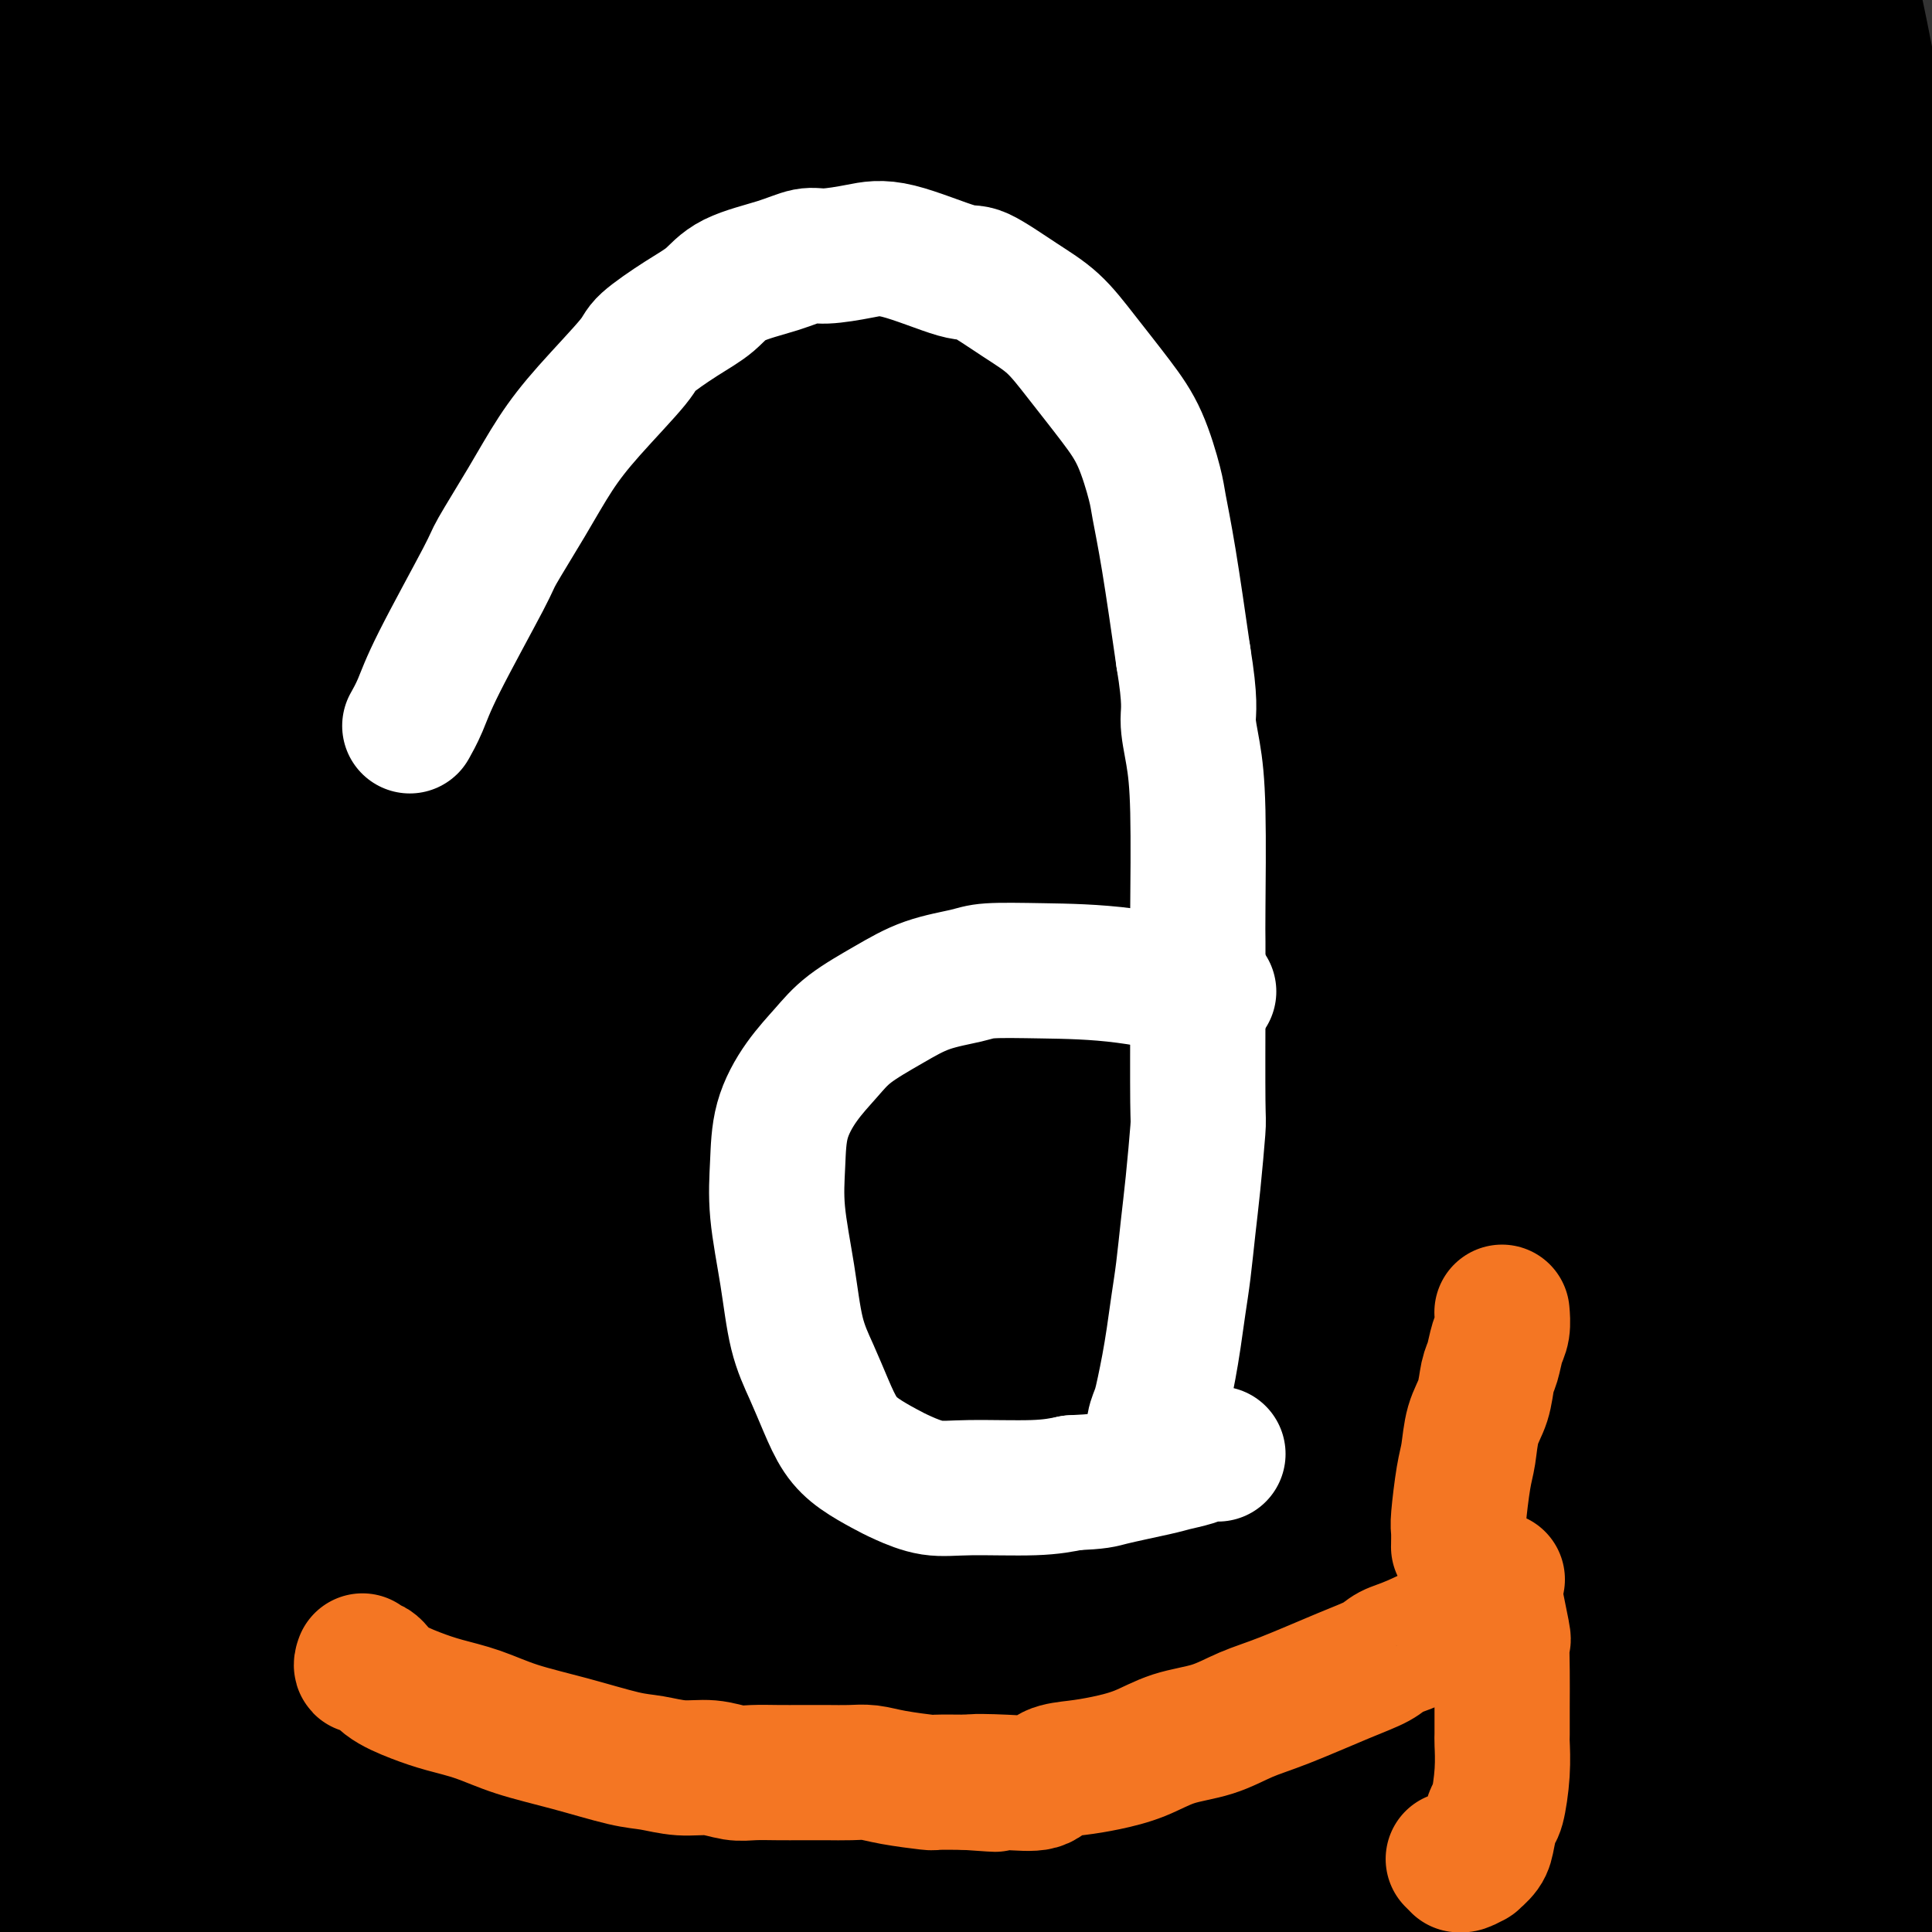 <svg viewBox='0 0 400 400' version='1.1' xmlns='http://www.w3.org/2000/svg' xmlns:xlink='http://www.w3.org/1999/xlink'><rect x="0" y="0" width="400" height="400" fill="#333333" stroke="none"/><g fill='none' stroke='#000000' stroke-width='28' stroke-linecap='round' stroke-linejoin='round'><path d='M223,94c3.377,3.874 6.755,7.749 16,20c9.245,12.251 24.359,32.879 36,50c11.641,17.121 19.809,30.736 30,54c10.191,23.264 22.407,56.177 29,76c6.593,19.823 7.565,26.556 8,32c0.435,5.444 0.335,9.599 0,12c-0.335,2.401 -0.905,3.049 -8,-5c-7.095,-8.049 -20.716,-24.795 -35,-47c-14.284,-22.205 -29.230,-49.870 -44,-76c-14.770,-26.130 -29.363,-50.725 -44,-75c-14.637,-24.275 -29.319,-48.230 -43,-69c-13.681,-20.770 -26.362,-38.355 -38,-54c-11.638,-15.645 -22.235,-29.350 -30,-39c-7.765,-9.650 -12.700,-15.243 -15,-18c-2.300,-2.757 -1.966,-2.677 -2,-3c-0.034,-0.323 -0.435,-1.050 4,3c4.435,4.050 13.708,12.878 29,32c15.292,19.122 36.603,48.537 58,81c21.397,32.463 42.880,67.975 62,102c19.120,34.025 35.878,66.563 51,96c15.122,29.437 28.609,55.774 40,79c11.391,23.226 20.686,43.342 28,57c7.314,13.658 12.647,20.859 16,24c3.353,3.141 4.726,2.222 6,2c1.274,-0.222 2.449,0.253 1,-14c-1.449,-14.253 -5.522,-43.233 -15,-78c-9.478,-34.767 -24.359,-75.322 -40,-115c-15.641,-39.678 -32.040,-78.479 -46,-109c-13.960,-30.521 -25.480,-52.760 -37,-75'/><path d='M240,37c-10.428,-20.731 -17.999,-35.057 -20,-38c-2.001,-2.943 1.566,5.498 4,9c2.434,3.502 3.734,2.066 28,67c24.266,64.934 71.500,196.237 91,252c19.500,55.763 11.268,35.987 12,39c0.732,3.013 10.428,28.816 15,40c4.572,11.184 4.019,7.750 4,2c-0.019,-5.750 0.496,-13.816 -2,-35c-2.496,-21.184 -8.002,-55.488 -20,-98c-11.998,-42.512 -30.487,-93.234 -39,-118c-8.513,-24.766 -7.048,-23.576 -15,-49c-7.952,-25.424 -25.319,-77.463 -32,-99c-6.681,-21.537 -2.675,-12.573 0,-9c2.675,3.573 4.019,1.753 10,13c5.981,11.247 16.601,35.560 29,68c12.399,32.440 26.579,73.008 39,113c12.421,39.992 23.084,79.407 31,114c7.916,34.593 13.086,64.362 16,83c2.914,18.638 3.572,26.143 4,30c0.428,3.857 0.624,4.067 1,-13c0.376,-17.067 0.931,-51.409 -4,-100c-4.931,-48.591 -15.347,-111.429 -29,-168c-13.653,-56.571 -30.543,-106.875 -45,-143c-14.457,-36.125 -26.481,-58.072 -33,-69c-6.519,-10.928 -7.531,-10.839 -8,-9c-0.469,1.839 -0.394,5.426 4,19c4.394,13.574 13.105,37.133 23,68c9.895,30.867 20.972,69.041 31,111c10.028,41.959 19.008,87.703 25,129c5.992,41.297 8.996,78.149 12,115'/><path d='M372,361c3.002,32.540 4.507,56.392 5,68c0.493,11.608 -0.027,10.974 0,17c0.027,6.026 0.600,18.712 -5,-11c-5.600,-29.712 -17.375,-101.823 -23,-140c-5.625,-38.177 -5.102,-42.420 -9,-72c-3.898,-29.580 -12.217,-84.498 -19,-126c-6.783,-41.502 -12.031,-69.589 -16,-89c-3.969,-19.411 -6.661,-30.145 -8,-35c-1.339,-4.855 -1.326,-3.829 1,1c2.326,4.829 6.965,13.461 14,35c7.035,21.539 16.465,55.985 25,92c8.535,36.015 16.176,73.600 22,108c5.824,34.400 9.832,65.616 13,87c3.168,21.384 5.498,32.936 7,39c1.502,6.064 2.178,6.639 2,-2c-0.178,-8.639 -1.208,-26.492 -2,-56c-0.792,-29.508 -1.345,-70.673 -9,-137c-7.655,-66.327 -22.411,-157.818 -30,-202c-7.589,-44.182 -8.012,-41.057 -11,-52c-2.988,-10.943 -8.542,-35.955 -11,-46c-2.458,-10.045 -1.819,-5.123 -1,-1c0.819,4.123 1.820,7.448 5,22c3.180,14.552 8.539,40.331 16,71c7.461,30.669 17.022,66.228 25,102c7.978,35.772 14.371,71.757 19,103c4.629,31.243 7.493,57.744 9,75c1.507,17.256 1.658,25.268 2,32c0.342,6.732 0.875,12.186 0,1c-0.875,-11.186 -3.159,-39.012 -5,-57c-1.841,-17.988 -3.240,-26.140 -8,-48c-4.760,-21.860 -12.880,-57.430 -21,-93'/><path d='M359,47c-7.670,-27.705 -16.346,-50.467 -22,-66c-5.654,-15.533 -8.288,-23.837 -10,-29c-1.712,-5.163 -2.502,-7.186 -1,-2c1.502,5.186 5.296,17.579 8,27c2.704,9.421 4.318,15.870 10,38c5.682,22.130 15.431,59.942 23,93c7.569,33.058 12.957,61.363 18,96c5.043,34.637 9.739,75.605 12,94c2.261,18.395 2.085,14.215 2,14c-0.085,-0.215 -0.080,3.534 1,4c1.080,0.466 3.236,-2.353 5,-21c1.764,-18.647 3.136,-53.123 2,-92c-1.136,-38.877 -4.780,-82.157 -10,-123c-5.220,-40.843 -12.017,-79.250 -21,-112c-8.983,-32.750 -20.153,-59.843 -28,-77c-7.847,-17.157 -12.370,-24.378 -15,-28c-2.630,-3.622 -3.367,-3.645 -4,-1c-0.633,2.645 -1.161,7.957 1,19c2.161,11.043 7.012,27.817 18,67c10.988,39.183 28.114,100.776 36,132c7.886,31.224 6.530,32.080 8,49c1.470,16.920 5.764,49.906 8,72c2.236,22.094 2.415,33.296 3,39c0.585,5.704 1.577,5.908 2,7c0.423,1.092 0.278,3.070 1,-5c0.722,-8.070 2.310,-26.187 1,-51c-1.310,-24.813 -5.517,-56.320 -10,-87c-4.483,-30.680 -9.243,-60.533 -16,-86c-6.757,-25.467 -15.512,-46.549 -22,-62c-6.488,-15.451 -10.711,-25.272 -13,-30c-2.289,-4.728 -2.645,-4.364 -3,-4'/><path d='M343,-78c-6.223,-14.590 -2.782,-3.066 -2,4c0.782,7.066 -1.096,9.676 -1,19c0.096,9.324 2.165,25.364 7,49c4.835,23.636 12.434,54.867 16,70c3.566,15.133 3.099,14.167 4,17c0.901,2.833 3.171,9.464 4,12c0.829,2.536 0.216,0.976 0,1c-0.216,0.024 -0.034,1.632 -3,-6c-2.966,-7.632 -9.078,-24.503 -16,-41c-6.922,-16.497 -14.653,-32.620 -21,-47c-6.347,-14.380 -11.309,-27.017 -14,-34c-2.691,-6.983 -3.112,-8.313 -3,-9c0.112,-0.687 0.755,-0.731 2,0c1.245,0.731 3.091,2.238 6,5c2.909,2.762 6.882,6.781 11,11c4.118,4.219 8.381,8.639 13,15c4.619,6.361 9.595,14.664 13,19c3.405,4.336 5.240,4.704 7,5c1.760,0.296 3.446,0.518 5,0c1.554,-0.518 2.974,-1.777 4,-3c1.026,-1.223 1.656,-2.409 2,-4c0.344,-1.591 0.402,-3.587 0,-5c-0.402,-1.413 -1.264,-2.243 -2,-3c-0.736,-0.757 -1.346,-1.440 -2,-2c-0.654,-0.560 -1.352,-0.997 -2,-1c-0.648,-0.003 -1.245,0.427 -2,1c-0.755,0.573 -1.666,1.288 -4,3c-2.334,1.712 -6.090,4.423 -10,8c-3.910,3.577 -7.974,8.022 -13,12c-5.026,3.978 -11.013,7.489 -17,11'/><path d='M325,29c-10.527,7.154 -14.845,8.038 -22,9c-7.155,0.962 -17.148,2.001 -26,1c-8.852,-1.001 -16.564,-4.041 -23,-7c-6.436,-2.959 -11.597,-5.836 -16,-9c-4.403,-3.164 -8.050,-6.616 -11,-10c-2.950,-3.384 -5.205,-6.702 -7,-10c-1.795,-3.298 -3.130,-6.577 -4,-10c-0.870,-3.423 -1.275,-6.991 -1,-11c0.275,-4.009 1.228,-8.458 3,-12c1.772,-3.542 4.361,-6.178 6,-9c1.639,-2.822 2.328,-5.832 7,-2c4.672,3.832 13.325,14.506 20,29c6.675,14.494 11.370,32.808 17,59c5.630,26.192 12.193,60.263 15,76c2.807,15.737 1.856,13.139 1,19c-0.856,5.861 -1.618,20.181 -2,26c-0.382,5.819 -0.384,3.137 -1,3c-0.616,-0.137 -1.845,2.271 -3,3c-1.155,0.729 -2.235,-0.220 -5,-4c-2.765,-3.780 -7.214,-10.392 -12,-22c-4.786,-11.608 -9.909,-28.212 -13,-45c-3.091,-16.788 -4.151,-33.762 -5,-48c-0.849,-14.238 -1.489,-25.742 -2,-43c-0.511,-17.258 -0.895,-40.272 -1,-51c-0.105,-10.728 0.069,-9.171 1,-12c0.931,-2.829 2.618,-10.045 4,-15c1.382,-4.955 2.459,-7.648 4,-10c1.541,-2.352 3.547,-4.362 6,-5c2.453,-0.638 5.353,0.098 11,9c5.647,8.902 14.042,25.972 19,37c4.958,11.028 6.479,16.014 8,21'/><path d='M293,-14c7.434,21.624 12.519,46.684 15,60c2.481,13.316 2.357,14.890 3,24c0.643,9.110 2.053,25.758 2,42c-0.053,16.242 -1.568,32.080 -2,39c-0.432,6.920 0.217,4.924 0,6c-0.217,1.076 -1.302,5.224 -2,6c-0.698,0.776 -1.008,-1.819 -1,-2c0.008,-0.181 0.335,2.051 -1,-4c-1.335,-6.051 -4.330,-20.385 -7,-36c-2.670,-15.615 -5.014,-32.510 -9,-51c-3.986,-18.490 -9.614,-38.576 -15,-57c-5.386,-18.424 -10.531,-35.188 -14,-48c-3.469,-12.812 -5.263,-21.673 -7,-28c-1.737,-6.327 -3.419,-10.119 -4,-13c-0.581,-2.881 -0.062,-4.851 0,-6c0.062,-1.149 -0.335,-1.475 0,-2c0.335,-0.525 1.400,-1.248 3,0c1.600,1.248 3.734,4.466 8,16c4.266,11.534 10.665,31.385 16,49c5.335,17.615 9.605,32.995 13,50c3.395,17.005 5.914,35.637 8,55c2.086,19.363 3.740,39.458 5,58c1.260,18.542 2.127,35.530 2,51c-0.127,15.470 -1.249,29.422 -2,42c-0.751,12.578 -1.130,23.782 -2,34c-0.870,10.218 -2.231,19.450 -3,26c-0.769,6.550 -0.946,10.418 -1,12c-0.054,1.582 0.017,0.878 0,1c-0.017,0.122 -0.120,1.071 0,-2c0.120,-3.071 0.463,-10.163 1,-17c0.537,-6.837 1.269,-13.418 2,-20'/><path d='M301,271c0.271,-20.689 -0.551,-53.413 -3,-79c-2.449,-25.587 -6.526,-44.039 -10,-61c-3.474,-16.961 -6.346,-32.433 -14,-55c-7.654,-22.567 -20.090,-52.231 -26,-68c-5.910,-15.769 -5.293,-17.645 -5,-19c0.293,-1.355 0.263,-2.190 2,1c1.737,3.190 5.243,10.405 11,24c5.757,13.595 13.766,33.571 20,53c6.234,19.429 10.692,38.310 15,59c4.308,20.690 8.465,43.189 11,64c2.535,20.811 3.448,39.933 4,56c0.552,16.067 0.743,29.078 1,42c0.257,12.922 0.581,25.756 0,34c-0.581,8.244 -2.065,11.898 -3,14c-0.935,2.102 -1.320,2.653 -2,2c-0.680,-0.653 -1.656,-2.508 -3,-4c-1.344,-1.492 -3.058,-2.619 -7,-15c-3.942,-12.381 -10.114,-36.015 -12,-40c-1.886,-3.985 0.515,11.681 -6,-22c-6.515,-33.681 -21.944,-116.707 -32,-165c-10.056,-48.293 -14.739,-61.852 -18,-72c-3.261,-10.148 -5.101,-16.885 -6,-21c-0.899,-4.115 -0.857,-5.608 -1,-7c-0.143,-1.392 -0.469,-2.683 0,-2c0.469,0.683 1.735,3.342 3,6'/><path d='M220,-4c1.173,1.630 2.605,3.704 7,17c4.395,13.296 11.752,37.813 18,62c6.248,24.187 11.386,48.045 16,75c4.614,26.955 8.703,57.009 11,87c2.297,29.991 2.800,59.920 2,82c-0.800,22.080 -2.905,36.312 -3,44c-0.095,7.688 1.818,8.834 3,10c1.182,1.166 1.633,2.354 2,3c0.367,0.646 0.650,0.750 1,-2c0.350,-2.750 0.766,-8.352 2,-20c1.234,-11.648 3.285,-29.340 5,-50c1.715,-20.660 3.094,-44.286 4,-58c0.906,-13.714 1.340,-17.516 1,-29c-0.340,-11.484 -1.454,-30.649 -3,-45c-1.546,-14.351 -3.525,-23.888 -5,-33c-1.475,-9.112 -2.448,-17.801 -3,-26c-0.552,-8.199 -0.684,-15.909 -1,-22c-0.316,-6.091 -0.817,-10.564 -1,-15c-0.183,-4.436 -0.048,-8.835 0,-12c0.048,-3.165 0.008,-5.097 0,-7c-0.008,-1.903 0.015,-3.778 0,-5c-0.015,-1.222 -0.069,-1.792 0,-2c0.069,-0.208 0.261,-0.055 0,1c-0.261,1.055 -0.974,3.013 0,13c0.974,9.987 3.635,28.002 6,46c2.365,17.998 4.433,35.978 6,55c1.567,19.022 2.633,39.086 4,58c1.367,18.914 3.037,36.678 4,53c0.963,16.322 1.221,31.202 2,45c0.779,13.798 2.080,26.514 3,38c0.920,11.486 1.460,21.743 2,32'/><path d='M303,391c2.722,38.725 2.028,22.538 2,19c-0.028,-3.538 0.611,5.572 1,10c0.389,4.428 0.527,4.172 1,3c0.473,-1.172 1.281,-3.260 2,-6c0.719,-2.740 1.349,-6.131 2,-19c0.651,-12.869 1.322,-35.215 0,-56c-1.322,-20.785 -4.639,-40.008 -7,-60c-2.361,-19.992 -3.768,-40.754 -6,-58c-2.232,-17.246 -5.288,-30.976 -8,-40c-2.712,-9.024 -5.079,-13.342 -6,-15c-0.921,-1.658 -0.396,-0.656 -1,-1c-0.604,-0.344 -2.337,-2.034 -3,4c-0.663,6.034 -0.258,19.793 2,37c2.258,17.207 6.367,37.863 11,58c4.633,20.137 9.788,39.756 14,61c4.212,21.244 7.481,44.112 11,64c3.519,19.888 7.289,36.796 10,52c2.711,15.204 4.362,28.705 6,37c1.638,8.295 3.261,11.383 4,13c0.739,1.617 0.593,1.762 1,2c0.407,0.238 1.367,0.569 3,-6c1.633,-6.569 3.940,-20.039 4,-38c0.060,-17.961 -2.128,-40.415 -5,-63c-2.872,-22.585 -6.427,-45.301 -11,-68c-4.573,-22.699 -10.163,-45.380 -16,-67c-5.837,-21.620 -11.921,-42.180 -18,-59c-6.079,-16.820 -12.154,-29.899 -17,-40c-4.846,-10.101 -8.464,-17.223 -11,-22c-2.536,-4.777 -3.990,-7.209 -5,-9c-1.010,-1.791 -1.574,-2.940 -2,-3c-0.426,-0.060 -0.713,0.970 -1,2'/><path d='M260,123c-2.756,-3.257 -0.146,4.601 1,14c1.146,9.399 0.829,20.339 6,45c5.171,24.661 15.831,63.044 21,82c5.169,18.956 4.847,18.486 7,30c2.153,11.514 6.781,35.010 10,54c3.219,18.990 5.030,33.472 7,47c1.970,13.528 4.100,26.102 5,35c0.900,8.898 0.571,14.119 1,17c0.429,2.881 1.615,3.422 2,4c0.385,0.578 -0.032,1.195 0,-2c0.032,-3.195 0.514,-10.200 0,-27c-0.514,-16.800 -2.022,-43.396 -5,-70c-2.978,-26.604 -7.425,-53.217 -12,-80c-4.575,-26.783 -9.279,-53.735 -14,-77c-4.721,-23.265 -9.458,-42.842 -16,-66c-6.542,-23.158 -14.889,-49.896 -20,-65c-5.111,-15.104 -6.984,-18.575 -8,-21c-1.016,-2.425 -1.173,-3.805 -2,-6c-0.827,-2.195 -2.325,-5.204 -3,-7c-0.675,-1.796 -0.527,-2.380 -1,-3c-0.473,-0.620 -1.566,-1.275 -2,-2c-0.434,-0.725 -0.209,-1.520 0,-2c0.209,-0.480 0.402,-0.644 1,0c0.598,0.644 1.600,2.097 2,3c0.400,0.903 0.196,1.257 1,2c0.804,0.743 2.614,1.876 5,10c2.386,8.124 5.346,23.241 8,38c2.654,14.759 5.000,29.162 7,43c2.000,13.838 3.654,27.110 5,39c1.346,11.890 2.385,22.397 3,32c0.615,9.603 0.808,18.301 1,27'/><path d='M270,217c0.269,13.726 -1.059,18.540 -2,22c-0.941,3.460 -1.497,5.564 -2,7c-0.503,1.436 -0.954,2.202 -5,-4c-4.046,-6.202 -11.687,-19.374 -17,-35c-5.313,-15.626 -8.296,-33.708 -13,-52c-4.704,-18.292 -11.127,-36.795 -17,-54c-5.873,-17.205 -11.194,-33.112 -15,-45c-3.806,-11.888 -6.095,-19.756 -8,-25c-1.905,-5.244 -3.426,-7.865 -4,-9c-0.574,-1.135 -0.202,-0.784 0,-1c0.202,-0.216 0.235,-1.000 2,4c1.765,5.000 5.263,15.783 11,33c5.737,17.217 13.713,40.869 20,62c6.287,21.131 10.883,39.741 15,55c4.117,15.259 7.753,27.167 10,34c2.247,6.833 3.105,8.592 4,10c0.895,1.408 1.828,2.467 2,-1c0.172,-3.467 -0.417,-11.458 -4,-31c-3.583,-19.542 -10.160,-50.636 -17,-77c-6.840,-26.364 -13.944,-48.000 -25,-74c-11.056,-26.000 -26.063,-56.366 -33,-70c-6.937,-13.634 -5.803,-10.537 -6,-10c-0.197,0.537 -1.726,-1.487 -3,-2c-1.274,-0.513 -2.295,0.486 -3,9c-0.705,8.514 -1.096,24.544 3,46c4.096,21.456 12.679,48.339 21,76c8.321,27.661 16.382,56.100 22,81c5.618,24.900 8.795,46.262 11,60c2.205,13.738 3.440,19.853 4,24c0.560,4.147 0.446,6.328 -2,1c-2.446,-5.328 -7.223,-18.164 -12,-31'/><path d='M207,220c-6.425,-18.676 -15.488,-50.366 -25,-81c-9.512,-30.634 -19.474,-60.210 -29,-86c-9.526,-25.790 -18.616,-47.793 -26,-67c-7.384,-19.207 -13.062,-35.620 -15,-42c-1.938,-6.380 -0.136,-2.729 1,-1c1.136,1.729 1.607,1.535 4,3c2.393,1.465 6.710,4.589 14,16c7.290,11.411 17.555,31.111 29,55c11.445,23.889 24.072,51.969 34,76c9.928,24.031 17.158,44.012 23,59c5.842,14.988 10.295,24.981 13,30c2.705,5.019 3.663,5.063 4,5c0.337,-0.063 0.052,-0.233 -1,-2c-1.052,-1.767 -2.872,-5.131 -6,-16c-3.128,-10.869 -7.563,-29.245 -11,-42c-3.437,-12.755 -5.875,-19.891 -7,-23c-1.125,-3.109 -0.937,-2.192 -1,-2c-0.063,0.192 -0.376,-0.342 1,10c1.376,10.342 4.442,31.560 10,62c5.558,30.440 13.610,70.100 21,107c7.390,36.900 14.120,71.038 19,101c4.880,29.962 7.910,55.748 10,73c2.090,17.252 3.240,25.970 4,30c0.760,4.030 1.131,3.372 0,-1c-1.131,-4.372 -3.763,-12.458 -8,-36c-4.237,-23.542 -10.079,-62.538 -17,-99c-6.921,-36.462 -14.921,-70.389 -23,-101c-8.079,-30.611 -16.238,-57.906 -23,-79c-6.762,-21.094 -12.128,-35.987 -15,-45c-2.872,-9.013 -3.249,-12.147 -3,-13c0.249,-0.853 1.125,0.573 2,2'/><path d='M186,113c7.392,22.130 24.873,76.454 37,117c12.127,40.546 18.899,67.314 28,107c9.101,39.686 20.531,92.290 26,116c5.469,23.710 4.976,18.526 6,19c1.024,0.474 3.565,6.607 5,8c1.435,1.393 1.765,-1.955 0,-22c-1.765,-20.045 -5.625,-56.788 -12,-99c-6.375,-42.212 -15.267,-89.895 -25,-132c-9.733,-42.105 -20.309,-78.634 -30,-106c-9.691,-27.366 -18.496,-45.571 -23,-56c-4.504,-10.429 -4.705,-13.082 -5,-11c-0.295,2.082 -0.684,8.898 4,27c4.684,18.102 14.441,47.491 26,85c11.559,37.509 24.919,83.138 36,126c11.081,42.862 19.882,82.957 26,117c6.118,34.043 9.552,62.035 11,79c1.448,16.965 0.908,22.904 1,26c0.092,3.096 0.815,3.351 -2,-13c-2.815,-16.351 -9.167,-49.306 -17,-92c-7.833,-42.694 -17.147,-95.128 -27,-138c-9.853,-42.872 -20.245,-76.183 -29,-101c-8.755,-24.817 -15.872,-41.141 -20,-49c-4.128,-7.859 -5.267,-7.255 -6,-8c-0.733,-0.745 -1.058,-2.840 2,8c3.058,10.840 9.501,34.614 20,71c10.499,36.386 25.054,85.382 37,129c11.946,43.618 21.285,81.856 28,114c6.715,32.144 10.808,58.193 13,72c2.192,13.807 2.483,15.374 3,15c0.517,-0.374 1.258,-2.687 2,-5'/><path d='M301,517c-10.329,-49.440 -37.152,-170.541 -51,-228c-13.848,-57.459 -14.723,-51.276 -26,-75c-11.277,-23.724 -32.958,-77.354 -50,-114c-17.042,-36.646 -29.446,-56.310 -38,-67c-8.554,-10.690 -13.260,-12.408 -15,-12c-1.740,0.408 -0.515,2.943 0,7c0.515,4.057 0.319,9.637 6,31c5.681,21.363 17.238,58.508 29,88c11.762,29.492 23.729,51.329 31,63c7.271,11.671 9.845,13.175 12,13c2.155,-0.175 3.891,-2.028 3,-15c-0.891,-12.972 -4.411,-37.061 -13,-65c-8.589,-27.939 -22.249,-59.726 -34,-84c-11.751,-24.274 -21.594,-41.033 -28,-50c-6.406,-8.967 -9.375,-10.141 -11,-9c-1.625,1.141 -1.906,4.599 -2,18c-0.094,13.401 -0.000,36.747 7,72c7.000,35.253 20.908,82.414 34,127c13.092,44.586 25.369,86.598 33,118c7.631,31.402 10.615,52.196 12,63c1.385,10.804 1.172,11.619 0,11c-1.172,-0.619 -3.304,-2.672 -10,-20c-6.696,-17.328 -17.956,-49.931 -32,-87c-14.044,-37.069 -30.873,-78.605 -50,-121c-19.127,-42.395 -40.553,-85.651 -59,-119c-18.447,-33.349 -33.916,-56.793 -42,-69c-8.084,-12.207 -8.785,-13.177 -9,-13c-0.215,0.177 0.056,1.501 5,14c4.944,12.499 14.562,36.173 33,70c18.438,33.827 45.697,77.808 69,122c23.303,44.192 42.652,88.596 62,133'/><path d='M167,319c12.592,28.573 13.072,33.505 21,45c7.928,11.495 23.303,29.551 27,22c3.697,-7.551 -4.283,-40.710 -28,-103c-23.717,-62.290 -63.169,-153.713 -84,-200c-20.831,-46.287 -23.041,-47.439 -37,-69c-13.959,-21.561 -39.667,-63.530 -54,-84c-14.333,-20.470 -17.289,-19.441 -19,-19c-1.711,0.441 -2.175,0.294 -1,9c1.175,8.706 3.990,26.265 14,51c10.010,24.735 27.216,56.646 46,91c18.784,34.354 39.146,71.152 57,106c17.854,34.848 33.201,67.746 45,90c11.799,22.254 20.049,33.862 25,39c4.951,5.138 6.603,3.804 7,-1c0.397,-4.804 -0.463,-13.080 -8,-37c-7.537,-23.920 -21.753,-63.485 -37,-101c-15.247,-37.515 -31.526,-72.979 -48,-105c-16.474,-32.021 -33.143,-60.600 -44,-78c-10.857,-17.400 -15.903,-23.620 -18,-26c-2.097,-2.380 -1.246,-0.921 1,6c2.246,6.921 5.886,19.304 18,44c12.114,24.696 32.703,61.705 54,106c21.297,44.295 43.301,95.878 62,141c18.699,45.122 34.093,83.785 43,107c8.907,23.215 11.327,30.981 13,36c1.673,5.019 2.600,7.290 0,-4c-2.600,-11.290 -8.728,-36.139 -21,-72c-12.272,-35.861 -30.689,-82.732 -51,-131c-20.311,-48.268 -42.518,-97.934 -65,-143c-22.482,-45.066 -45.241,-85.533 -68,-126'/><path d='M17,-87c-18.343,-30.286 -30.201,-43.002 -33,-45c-2.799,-1.998 3.462,6.723 1,4c-2.462,-2.723 -13.647,-16.889 17,40c30.647,56.889 103.126,184.832 135,242c31.874,57.168 23.143,43.560 27,53c3.857,9.440 20.301,41.929 28,56c7.699,14.071 6.654,9.724 7,8c0.346,-1.724 2.084,-0.823 -3,-14c-5.084,-13.177 -16.990,-40.430 -30,-72c-13.010,-31.570 -27.125,-67.457 -41,-101c-13.875,-33.543 -27.511,-64.744 -38,-90c-10.489,-25.256 -17.829,-44.569 -22,-55c-4.171,-10.431 -5.171,-11.980 -5,-13c0.171,-1.020 1.512,-1.510 3,3c1.488,4.510 3.121,14.022 10,32c6.879,17.978 19.004,44.422 33,72c13.996,27.578 29.862,56.289 41,77c11.138,20.711 17.546,33.422 21,39c3.454,5.578 3.953,4.022 5,5c1.047,0.978 2.643,4.488 0,-5c-2.643,-9.488 -9.524,-31.975 -21,-59c-11.476,-27.025 -27.548,-58.587 -43,-88c-15.452,-29.413 -30.283,-56.677 -42,-77c-11.717,-20.323 -20.318,-33.703 -25,-40c-4.682,-6.297 -5.445,-5.509 -6,-5c-0.555,0.509 -0.903,0.739 0,10c0.903,9.261 3.056,27.555 11,51c7.944,23.445 21.677,52.043 36,84c14.323,31.957 29.235,67.273 42,99c12.765,31.727 23.382,59.863 34,88'/><path d='M159,212c22.165,54.071 21.577,53.747 22,55c0.423,1.253 1.855,4.083 -1,-7c-2.855,-11.083 -9.999,-36.078 -20,-65c-10.001,-28.922 -22.859,-61.771 -35,-92c-12.141,-30.229 -23.566,-57.837 -34,-82c-10.434,-24.163 -19.877,-44.880 -27,-60c-7.123,-15.120 -11.926,-24.643 -14,-30c-2.074,-5.357 -1.420,-6.550 0,-7c1.420,-0.450 3.607,-0.159 6,0c2.393,0.159 4.991,0.185 11,8c6.009,7.815 15.428,23.420 27,41c11.572,17.580 25.295,37.134 37,53c11.705,15.866 21.390,28.044 30,37c8.610,8.956 16.145,14.692 21,17c4.855,2.308 7.031,1.189 9,0c1.969,-1.189 3.733,-2.447 5,-6c1.267,-3.553 2.037,-9.400 2,-18c-0.037,-8.600 -0.883,-19.953 -3,-30c-2.117,-10.047 -5.506,-18.786 -8,-27c-2.494,-8.214 -4.092,-15.901 -6,-22c-1.908,-6.099 -4.126,-10.609 -6,-14c-1.874,-3.391 -3.404,-5.663 -5,-8c-1.596,-2.337 -3.257,-4.741 -4,-6c-0.743,-1.259 -0.566,-1.374 -1,-2c-0.434,-0.626 -1.477,-1.763 -2,-2c-0.523,-0.237 -0.524,0.427 -1,1c-0.476,0.573 -1.426,1.054 -3,5c-1.574,3.946 -3.772,11.357 -3,23c0.772,11.643 4.516,27.519 9,43c4.484,15.481 9.710,30.566 15,46c5.290,15.434 10.645,31.217 16,47'/><path d='M196,110c6.823,21.416 8.380,28.456 10,37c1.620,8.544 3.303,18.591 5,26c1.697,7.409 3.409,12.179 4,18c0.591,5.821 0.063,12.692 0,16c-0.063,3.308 0.341,3.053 0,4c-0.341,0.947 -1.427,3.096 -2,5c-0.573,1.904 -0.632,3.563 -1,5c-0.368,1.437 -1.044,2.651 -2,4c-0.956,1.349 -2.191,2.833 -3,10c-0.809,7.167 -1.191,20.015 0,34c1.191,13.985 3.955,29.105 7,45c3.045,15.895 6.371,32.565 9,49c2.629,16.435 4.562,32.635 6,47c1.438,14.365 2.383,26.894 3,35c0.617,8.106 0.907,11.787 1,14c0.093,2.213 -0.010,2.956 0,3c0.010,0.044 0.132,-0.613 0,-1c-0.132,-0.387 -0.517,-0.504 -2,-11c-1.483,-10.496 -4.062,-31.372 -7,-51c-2.938,-19.628 -6.235,-38.008 -11,-57c-4.765,-18.992 -10.999,-38.594 -18,-57c-7.001,-18.406 -14.768,-35.615 -22,-52c-7.232,-16.385 -13.929,-31.947 -20,-46c-6.071,-14.053 -11.517,-26.599 -17,-38c-5.483,-11.401 -11.002,-21.658 -15,-30c-3.998,-8.342 -6.474,-14.770 -8,-19c-1.526,-4.230 -2.102,-6.260 -3,-8c-0.898,-1.740 -2.117,-3.188 -3,-3c-0.883,0.188 -1.430,2.012 -2,2c-0.570,-0.012 -1.163,-1.861 0,5c1.163,6.861 4.081,22.430 7,38'/><path d='M112,134c5.773,20.231 16.707,51.808 25,75c8.293,23.192 13.946,37.998 21,58c7.054,20.002 15.510,45.200 20,59c4.490,13.800 5.015,16.204 9,29c3.985,12.796 11.430,35.986 17,55c5.570,19.014 9.265,33.853 13,48c3.735,14.147 7.511,27.603 11,38c3.489,10.397 6.693,17.737 8,21c1.307,3.263 0.719,2.450 1,2c0.281,-0.450 1.431,-0.536 3,-1c1.569,-0.464 3.555,-1.305 6,-10c2.445,-8.695 5.347,-25.243 7,-40c1.653,-14.757 2.057,-27.723 1,-50c-1.057,-22.277 -3.576,-53.864 -7,-78c-3.424,-24.136 -7.752,-40.822 -10,-51c-2.248,-10.178 -2.416,-13.848 -5,-24c-2.584,-10.152 -7.582,-26.787 -11,-39c-3.418,-12.213 -5.254,-20.004 -7,-26c-1.746,-5.996 -3.402,-10.198 -5,-13c-1.598,-2.802 -3.138,-4.204 -4,-5c-0.862,-0.796 -1.045,-0.985 -1,-1c0.045,-0.015 0.319,0.146 -1,3c-1.319,2.854 -4.233,8.402 -4,25c0.233,16.598 3.611,44.248 7,66c3.389,21.752 6.790,37.608 9,48c2.210,10.392 3.230,15.321 5,26c1.770,10.679 4.289,27.107 6,46c1.711,18.893 2.613,40.250 3,54c0.387,13.750 0.258,19.894 0,23c-0.258,3.106 -0.645,3.173 -1,4c-0.355,0.827 -0.677,2.413 -1,4'/><path d='M227,480c-0.620,12.583 -2.668,1.539 -4,-4c-1.332,-5.539 -1.946,-5.575 -4,-14c-2.054,-8.425 -5.548,-25.239 -14,-51c-8.452,-25.761 -21.862,-60.467 -29,-78c-7.138,-17.533 -8.004,-17.891 -13,-29c-4.996,-11.109 -14.121,-32.970 -23,-51c-8.879,-18.030 -17.511,-32.231 -25,-45c-7.489,-12.769 -13.835,-24.106 -19,-33c-5.165,-8.894 -9.150,-15.346 -12,-19c-2.850,-3.654 -4.565,-4.510 -6,-5c-1.435,-0.490 -2.591,-0.614 -3,0c-0.409,0.614 -0.072,1.966 0,7c0.072,5.034 -0.120,13.750 8,37c8.120,23.250 24.552,61.033 33,80c8.448,18.967 8.911,19.118 15,33c6.089,13.882 17.803,41.496 27,64c9.197,22.504 15.876,39.897 22,57c6.124,17.103 11.693,33.915 16,47c4.307,13.085 7.353,22.443 9,28c1.647,5.557 1.896,7.313 2,8c0.104,0.687 0.063,0.304 0,0c-0.063,-0.304 -0.148,-0.530 -2,-11c-1.852,-10.470 -5.470,-31.184 -11,-52c-5.530,-20.816 -12.972,-41.735 -21,-64c-8.028,-22.265 -16.644,-45.878 -26,-68c-9.356,-22.122 -19.454,-42.755 -29,-64c-9.546,-21.245 -18.541,-43.101 -28,-63c-9.459,-19.899 -19.381,-37.839 -28,-54c-8.619,-16.161 -15.936,-30.543 -22,-42c-6.064,-11.457 -10.875,-19.988 -14,-25c-3.125,-5.012 -4.562,-6.506 -6,-8'/><path d='M20,61c-11.608,-20.092 -5.629,-5.823 -3,0c2.629,5.823 1.908,3.201 1,5c-0.908,1.799 -2.001,8.018 13,37c15.001,28.982 46.097,80.728 61,106c14.903,25.272 13.612,24.071 16,30c2.388,5.929 8.455,18.989 16,36c7.545,17.011 16.568,37.972 23,55c6.432,17.028 10.273,30.121 13,38c2.727,7.879 4.342,10.542 5,12c0.658,1.458 0.361,1.710 1,2c0.639,0.290 2.213,0.619 0,-12c-2.213,-12.619 -8.214,-38.187 -15,-62c-6.786,-23.813 -14.356,-45.871 -22,-69c-7.644,-23.129 -15.360,-47.327 -24,-70c-8.640,-22.673 -18.203,-43.819 -27,-64c-8.797,-20.181 -16.830,-39.397 -24,-54c-7.170,-14.603 -13.479,-24.595 -17,-31c-3.521,-6.405 -4.254,-9.224 -5,-11c-0.746,-1.776 -1.506,-2.509 -2,-3c-0.494,-0.491 -0.721,-0.739 -1,-1c-0.279,-0.261 -0.610,-0.534 -1,1c-0.390,1.534 -0.839,4.874 1,14c1.839,9.126 5.966,24.038 9,36c3.034,11.962 4.974,20.973 6,31c1.026,10.027 1.137,21.069 1,29c-0.137,7.931 -0.521,12.751 -2,16c-1.479,3.249 -4.051,4.926 -5,6c-0.949,1.074 -0.275,1.546 -2,0c-1.725,-1.546 -5.849,-5.108 -12,-16c-6.151,-10.892 -14.329,-29.112 -21,-44c-6.671,-14.888 -11.836,-26.444 -17,-38'/><path d='M-14,40c-9.126,-18.937 -12.940,-25.279 -17,-33c-4.060,-7.721 -8.366,-16.820 -11,-22c-2.634,-5.180 -3.595,-6.441 -4,-8c-0.405,-1.559 -0.253,-3.415 0,-4c0.253,-0.585 0.608,0.100 2,1c1.392,0.900 3.820,2.014 9,6c5.180,3.986 13.113,10.844 20,17c6.887,6.156 12.727,11.609 18,18c5.273,6.391 9.977,13.721 14,23c4.023,9.279 7.364,20.507 10,32c2.636,11.493 4.567,23.249 6,35c1.433,11.751 2.367,23.496 3,33c0.633,9.504 0.964,16.768 1,23c0.036,6.232 -0.222,11.434 0,15c0.222,3.566 0.925,5.498 1,7c0.075,1.502 -0.479,2.574 -1,3c-0.521,0.426 -1.010,0.206 -2,-1c-0.990,-1.206 -2.481,-3.398 -6,-12c-3.519,-8.602 -9.066,-23.613 -14,-38c-4.934,-14.387 -9.256,-28.150 -16,-47c-6.744,-18.850 -15.910,-42.785 -23,-59c-7.090,-16.215 -12.105,-24.708 -15,-30c-2.895,-5.292 -3.671,-7.382 -5,-11c-1.329,-3.618 -3.212,-8.764 -5,-15c-1.788,-6.236 -3.481,-13.564 2,-4c5.481,9.564 18.138,36.018 25,51c6.862,14.982 7.931,18.491 9,22'/><path d='M-13,42c11.674,31.147 23.858,72.515 31,97c7.142,24.485 9.242,32.086 14,55c4.758,22.914 12.175,61.140 16,79c3.825,17.860 4.059,15.352 5,24c0.941,8.648 2.590,28.450 4,41c1.410,12.550 2.580,17.846 3,21c0.420,3.154 0.088,4.166 0,5c-0.088,0.834 0.067,1.492 -1,0c-1.067,-1.492 -3.355,-5.132 -8,-18c-4.645,-12.868 -11.648,-34.962 -19,-57c-7.352,-22.038 -15.053,-44.018 -22,-66c-6.947,-21.982 -13.140,-43.967 -19,-61c-5.860,-17.033 -11.388,-29.116 -15,-39c-3.612,-9.884 -5.308,-17.569 -6,-20c-0.692,-2.431 -0.380,0.390 -1,-1c-0.620,-1.390 -2.172,-6.993 2,10c4.172,16.993 14.067,56.581 19,76c4.933,19.419 4.904,18.671 8,33c3.096,14.329 9.315,43.737 15,70c5.685,26.263 10.834,49.382 15,71c4.166,21.618 7.347,41.734 10,59c2.653,17.266 4.776,31.681 6,41c1.224,9.319 1.550,13.542 2,17c0.450,3.458 1.026,6.152 1,2c-0.026,-4.152 -0.654,-15.148 -1,-24c-0.346,-8.852 -0.410,-15.560 -2,-33c-1.590,-17.440 -4.704,-45.613 -8,-72c-3.296,-26.387 -6.772,-50.989 -12,-77c-5.228,-26.011 -12.208,-53.432 -18,-78c-5.792,-24.568 -10.396,-46.284 -15,-68'/><path d='M-9,129c-7.379,-32.372 -9.327,-40.303 -11,-48c-1.673,-7.697 -3.072,-15.159 -5,-23c-1.928,-7.841 -4.384,-16.060 -1,-5c3.384,11.060 12.610,41.400 17,57c4.390,15.600 3.946,16.461 7,30c3.054,13.539 9.608,39.757 15,65c5.392,25.243 9.622,49.510 13,73c3.378,23.490 5.902,46.201 8,68c2.098,21.799 3.769,42.684 5,61c1.231,18.316 2.020,34.062 1,46c-1.020,11.938 -3.851,20.069 -5,28c-1.149,7.931 -0.616,15.664 -1,-4c-0.384,-19.664 -1.686,-66.723 -4,-100c-2.314,-33.277 -5.640,-52.771 -7,-63c-1.360,-10.229 -0.755,-11.191 -4,-29c-3.245,-17.809 -10.341,-52.463 -14,-72c-3.659,-19.537 -3.880,-23.957 -4,-26c-0.120,-2.043 -0.138,-1.710 0,-2c0.138,-0.290 0.434,-1.202 1,0c0.566,1.202 1.403,4.519 2,17c0.597,12.481 0.955,34.126 2,56c1.045,21.874 2.777,43.977 4,66c1.223,22.023 1.936,43.965 2,64c0.064,20.035 -0.521,38.163 -1,51c-0.479,12.837 -0.851,20.382 -2,19c-1.149,-1.382 -3.074,-11.691 -5,-22'/><path d='M4,436c-1.573,-15.752 -3.006,-44.130 -5,-70c-1.994,-25.870 -4.550,-49.230 -7,-72c-2.450,-22.770 -4.796,-44.948 -8,-64c-3.204,-19.052 -7.267,-34.978 -10,-47c-2.733,-12.022 -4.137,-20.139 -5,-25c-0.863,-4.861 -1.185,-6.465 -1,-7c0.185,-0.535 0.878,-0.002 1,-1c0.122,-0.998 -0.325,-3.528 1,2c1.325,5.528 4.424,19.115 8,36c3.576,16.885 7.631,37.069 12,58c4.369,20.931 9.054,42.608 12,57c2.946,14.392 4.152,21.499 5,26c0.848,4.501 1.336,6.395 5,28c3.664,21.605 10.503,62.920 14,65c3.497,2.080 3.651,-35.074 4,-64c0.349,-28.926 0.893,-49.625 0,-74c-0.893,-24.375 -3.224,-52.426 -6,-77c-2.776,-24.574 -5.996,-45.669 -8,-65c-2.004,-19.331 -2.793,-36.897 -3,-50c-0.207,-13.103 0.169,-21.744 1,-27c0.831,-5.256 2.116,-7.126 3,-8c0.884,-0.874 1.368,-0.752 2,0c0.632,0.752 1.412,2.135 5,14c3.588,11.865 9.982,34.211 16,54c6.018,19.789 11.659,37.020 18,58c6.341,20.980 13.383,45.709 19,70c5.617,24.291 9.808,48.146 14,72'/><path d='M91,325c5.199,30.898 11.197,72.143 14,92c2.803,19.857 2.409,18.326 3,26c0.591,7.674 2.165,24.554 4,34c1.835,9.446 3.930,11.457 5,11c1.070,-0.457 1.114,-3.381 1,-7c-0.114,-3.619 -0.387,-7.932 -1,-24c-0.613,-16.068 -1.567,-43.890 -3,-67c-1.433,-23.110 -3.344,-41.507 -11,-73c-7.656,-31.493 -21.057,-76.082 -33,-108c-11.943,-31.918 -22.428,-51.164 -29,-63c-6.572,-11.836 -9.232,-16.261 -15,-26c-5.768,-9.739 -14.644,-24.790 -20,-32c-5.356,-7.210 -7.193,-6.577 -9,-7c-1.807,-0.423 -3.585,-1.900 -4,3c-0.415,4.900 0.531,16.179 5,31c4.469,14.821 12.459,33.186 22,52c9.541,18.814 20.631,38.078 32,59c11.369,20.922 23.017,43.501 33,65c9.983,21.499 18.301,41.917 26,62c7.699,20.083 14.778,39.832 20,54c5.222,14.168 8.585,22.756 10,27c1.415,4.244 0.880,4.146 1,5c0.120,0.854 0.894,2.661 -2,-2c-2.894,-4.661 -9.455,-15.789 -18,-34c-8.545,-18.211 -19.075,-43.504 -32,-68c-12.925,-24.496 -28.244,-48.195 -43,-70c-14.756,-21.805 -28.948,-41.716 -41,-56c-12.052,-14.284 -21.962,-22.942 -28,-27c-6.038,-4.058 -8.202,-3.516 -10,-4c-1.798,-0.484 -3.228,-1.996 -3,3c0.228,4.996 2.114,16.498 4,28'/><path d='M-31,209c4.289,12.953 13.011,31.337 21,49c7.989,17.663 15.244,34.607 23,50c7.756,15.393 16.013,29.234 25,47c8.987,17.766 18.703,39.455 23,49c4.297,9.545 3.173,6.945 4,7c0.827,0.055 3.605,2.766 5,5c1.395,2.234 1.408,3.992 2,0c0.592,-3.992 1.765,-13.735 0,-29c-1.765,-15.265 -6.468,-36.052 -11,-56c-4.532,-19.948 -8.894,-39.057 -14,-57c-5.106,-17.943 -10.956,-34.719 -15,-47c-4.044,-12.281 -6.282,-20.067 -8,-25c-1.718,-4.933 -2.915,-7.013 -3,-6c-0.085,1.013 0.943,5.119 2,10c1.057,4.881 2.141,10.537 7,24c4.859,13.463 13.491,34.731 21,54c7.509,19.269 13.895,36.538 20,54c6.105,17.462 11.928,35.118 17,50c5.072,14.882 9.392,26.990 12,35c2.608,8.010 3.502,11.921 4,14c0.498,2.079 0.598,2.324 1,3c0.402,0.676 1.107,1.781 -1,-7c-2.107,-8.781 -7.025,-27.449 -13,-49c-5.975,-21.551 -13.006,-45.984 -21,-70c-7.994,-24.016 -16.951,-47.616 -26,-68c-9.049,-20.384 -18.190,-37.551 -26,-51c-7.810,-13.449 -14.289,-23.178 -18,-28c-3.711,-4.822 -4.655,-4.736 -6,-7c-1.345,-2.264 -3.093,-6.879 -1,0c2.093,6.879 8.027,25.251 13,38c4.973,12.749 8.987,19.874 13,27'/><path d='M19,225c7.813,19.249 14.845,34.871 23,53c8.155,18.129 17.432,38.766 25,55c7.568,16.234 13.425,28.064 23,52c9.575,23.936 22.867,59.979 29,75c6.133,15.021 5.107,9.021 5,7c-0.107,-2.021 0.704,-0.062 2,0c1.296,0.062 3.076,-1.772 4,-13c0.924,-11.228 0.992,-31.851 0,-50c-0.992,-18.149 -3.045,-33.824 -9,-61c-5.955,-27.176 -15.814,-65.853 -21,-85c-5.186,-19.147 -5.701,-18.763 -8,-26c-2.299,-7.237 -6.382,-22.096 -9,-30c-2.618,-7.904 -3.772,-8.852 -4,-10c-0.228,-1.148 0.469,-2.497 1,-2c0.531,0.497 0.894,2.841 4,13c3.106,10.159 8.954,28.134 15,45c6.046,16.866 12.292,32.623 19,49c6.708,16.377 13.880,33.373 20,49c6.120,15.627 11.187,29.884 16,45c4.813,15.116 9.370,31.091 11,38c1.630,6.909 0.331,4.753 0,4c-0.331,-0.753 0.306,-0.104 1,2c0.694,2.104 1.444,5.663 -1,-1c-2.444,-6.663 -8.083,-23.548 -17,-48c-8.917,-24.452 -21.112,-56.472 -30,-78c-8.888,-21.528 -14.470,-32.565 -21,-45c-6.530,-12.435 -14.009,-26.267 -19,-35c-4.991,-8.733 -7.496,-12.366 -10,-16'/><path d='M68,212c-8.680,-15.538 -5.381,-6.383 -4,-3c1.381,3.383 0.844,0.994 0,2c-0.844,1.006 -1.995,5.407 5,23c6.995,17.593 22.135,48.378 40,84c17.865,35.622 38.456,76.080 47,93c8.544,16.920 5.041,10.301 4,8c-1.041,-2.301 0.379,-0.284 1,1c0.621,1.284 0.442,1.837 -1,-2c-1.442,-3.837 -4.146,-12.062 -8,-23c-3.854,-10.938 -8.857,-24.589 -19,-50c-10.143,-25.411 -25.425,-62.584 -33,-82c-7.575,-19.416 -7.442,-21.076 -14,-35c-6.558,-13.924 -19.806,-40.112 -31,-62c-11.194,-21.888 -20.333,-39.478 -29,-56c-8.667,-16.522 -16.863,-31.978 -24,-44c-7.137,-12.022 -13.216,-20.609 -18,-27c-4.784,-6.391 -8.274,-10.584 -11,-15c-2.726,-4.416 -4.689,-9.053 -6,-12c-1.311,-2.947 -1.969,-4.204 -2,-5c-0.031,-0.796 0.565,-1.131 1,-2c0.435,-0.869 0.707,-2.272 1,-3c0.293,-0.728 0.606,-0.781 1,-1c0.394,-0.219 0.868,-0.605 1,-1c0.132,-0.395 -0.080,-0.799 0,-1c0.080,-0.201 0.451,-0.200 1,0c0.549,0.200 1.274,0.600 2,1'/><path d='M-28,0c1.054,0.771 1.189,3.698 1,5c-0.189,1.302 -0.703,0.980 1,5c1.703,4.020 5.623,12.383 9,19c3.377,6.617 6.210,11.489 9,20c2.790,8.511 5.536,20.660 7,27c1.464,6.340 1.645,6.872 2,9c0.355,2.128 0.882,5.853 1,8c0.118,2.147 -0.175,2.717 0,4c0.175,1.283 0.817,3.281 1,4c0.183,0.719 -0.095,0.160 0,0c0.095,-0.160 0.561,0.078 1,0c0.439,-0.078 0.850,-0.472 1,-1c0.150,-0.528 0.040,-1.189 0,-4c-0.040,-2.811 -0.010,-7.771 -1,-15c-0.990,-7.229 -3.001,-16.726 -5,-24c-1.999,-7.274 -3.987,-12.323 -5,-17c-1.013,-4.677 -1.050,-8.981 -2,-13c-0.950,-4.019 -2.814,-7.752 -4,-11c-1.186,-3.248 -1.695,-6.010 -2,-8c-0.305,-1.990 -0.407,-3.207 -1,-6c-0.593,-2.793 -1.676,-7.161 -2,-9c-0.324,-1.839 0.111,-1.150 0,-3c-0.111,-1.850 -0.768,-6.238 -1,-8c-0.232,-1.762 -0.040,-0.898 0,0c0.040,0.898 -0.072,1.828 0,3c0.072,1.172 0.327,2.585 1,5c0.673,2.415 1.764,5.833 3,10c1.236,4.167 2.618,9.084 4,14'/><path d='M-10,14c2.560,8.583 4.959,14.041 6,17c1.041,2.959 0.724,3.420 1,5c0.276,1.580 1.146,4.279 2,9c0.854,4.721 1.691,11.463 2,15c0.309,3.537 0.088,3.868 0,4c-0.088,0.132 -0.044,0.066 0,0'/></g>
<g fill='none' stroke='#FFFFFF' stroke-width='28' stroke-linecap='round' stroke-linejoin='round'><path d='M85,150c-0.013,0.022 -0.025,0.044 0,0c0.025,-0.044 0.088,-0.156 0,0c-0.088,0.156 -0.326,0.578 0,0c0.326,-0.578 1.215,-2.156 2,-4c0.785,-1.844 1.464,-3.954 4,-9c2.536,-5.046 6.928,-13.030 9,-17c2.072,-3.970 1.824,-3.928 3,-6c1.176,-2.072 3.777,-6.257 6,-10c2.223,-3.743 4.067,-7.043 6,-10c1.933,-2.957 3.956,-5.571 7,-9c3.044,-3.429 7.110,-7.674 9,-10c1.890,-2.326 1.603,-2.734 3,-4c1.397,-1.266 4.478,-3.391 7,-5c2.522,-1.609 4.485,-2.704 6,-4c1.515,-1.296 2.581,-2.795 5,-4c2.419,-1.205 6.190,-2.117 9,-3c2.810,-0.883 4.658,-1.738 6,-2c1.342,-0.262 2.179,0.069 4,0c1.821,-0.069 4.628,-0.539 7,-1c2.372,-0.461 4.310,-0.912 8,0c3.690,0.912 9.131,3.188 12,4c2.869,0.812 3.165,0.161 5,1c1.835,0.839 5.208,3.167 8,5c2.792,1.833 5.004,3.169 7,5c1.996,1.831 3.777,4.155 6,7c2.223,2.845 4.888,6.210 7,9c2.112,2.790 3.671,5.004 5,8c1.329,2.996 2.428,6.772 3,9c0.572,2.228 0.615,2.908 1,5c0.385,2.092 1.110,5.598 2,11c0.890,5.402 1.945,12.701 3,20'/><path d='M245,136c1.574,9.595 1.010,11.082 1,13c-0.010,1.918 0.533,4.267 1,7c0.467,2.733 0.857,5.851 1,12c0.143,6.149 0.039,15.331 0,20c-0.039,4.669 -0.013,4.827 0,7c0.013,2.173 0.015,6.363 0,13c-0.015,6.637 -0.045,15.722 0,20c0.045,4.278 0.167,3.748 0,6c-0.167,2.252 -0.622,7.287 -1,11c-0.378,3.713 -0.679,6.106 -1,9c-0.321,2.894 -0.664,6.290 -1,9c-0.336,2.710 -0.667,4.735 -1,7c-0.333,2.265 -0.667,4.770 -1,7c-0.333,2.230 -0.664,4.187 -1,6c-0.336,1.813 -0.679,3.484 -1,5c-0.321,1.516 -0.622,2.878 -1,4c-0.378,1.122 -0.833,2.003 -1,3c-0.167,0.997 -0.045,2.110 0,3c0.045,0.890 0.012,1.558 0,2c-0.012,0.442 -0.003,0.657 0,1c0.003,0.343 0.001,0.812 0,1c-0.001,0.188 -0.000,0.094 0,0'/><path d='M249,205c-0.369,-0.083 -0.739,-0.167 0,0c0.739,0.167 2.585,0.583 0,0c-2.585,-0.583 -9.603,-2.166 -16,-3c-6.397,-0.834 -12.175,-0.920 -17,-1c-4.825,-0.080 -8.699,-0.154 -11,0c-2.301,0.154 -3.030,0.535 -5,1c-1.970,0.465 -5.180,1.013 -8,2c-2.820,0.987 -5.249,2.413 -8,4c-2.751,1.587 -5.822,3.334 -8,5c-2.178,1.666 -3.461,3.251 -5,5c-1.539,1.749 -3.334,3.663 -5,6c-1.666,2.337 -3.201,5.099 -4,8c-0.799,2.901 -0.860,5.943 -1,9c-0.140,3.057 -0.358,6.129 0,10c0.358,3.871 1.292,8.541 2,13c0.708,4.459 1.192,8.706 2,12c0.808,3.294 1.942,5.635 3,8c1.058,2.365 2.041,4.755 3,7c0.959,2.245 1.892,4.346 3,6c1.108,1.654 2.389,2.860 4,4c1.611,1.140 3.552,2.215 5,3c1.448,0.785 2.402,1.279 4,2c1.598,0.721 3.841,1.667 6,2c2.159,0.333 4.235,0.051 8,0c3.765,-0.051 9.219,0.128 13,0c3.781,-0.128 5.891,-0.564 8,-1'/><path d='M222,307c5.803,-0.273 5.809,-0.455 8,-1c2.191,-0.545 6.566,-1.452 9,-2c2.434,-0.548 2.926,-0.735 4,-1c1.074,-0.265 2.731,-0.607 4,-1c1.269,-0.393 2.149,-0.837 3,-1c0.851,-0.163 1.672,-0.047 2,0c0.328,0.047 0.164,0.023 0,0'/></g>
<g fill='none' stroke='#F47623' stroke-width='28' stroke-linecap='round' stroke-linejoin='round'><path d='M75,344c0.000,-0.001 0.000,-0.001 0,0c-0.000,0.001 -0.002,0.005 0,0c0.002,-0.005 0.006,-0.018 0,0c-0.006,0.018 -0.023,0.066 0,0c0.023,-0.066 0.087,-0.246 0,0c-0.087,0.246 -0.325,0.920 0,1c0.325,0.080 1.214,-0.432 2,0c0.786,0.432 1.468,1.810 3,3c1.532,1.190 3.913,2.194 6,3c2.087,0.806 3.881,1.414 6,2c2.119,0.586 4.564,1.151 7,2c2.436,0.849 4.863,1.983 8,3c3.137,1.017 6.985,1.918 11,3c4.015,1.082 8.198,2.346 11,3c2.802,0.654 4.222,0.697 6,1c1.778,0.303 3.913,0.866 6,1c2.087,0.134 4.125,-0.160 6,0c1.875,0.160 3.585,0.775 5,1c1.415,0.225 2.535,0.061 4,0c1.465,-0.061 3.276,-0.017 5,0c1.724,0.017 3.360,0.007 5,0c1.640,-0.007 3.284,-0.012 5,0c1.716,0.012 3.503,0.042 5,0c1.497,-0.042 2.705,-0.155 4,0c1.295,0.155 2.677,0.578 5,1c2.323,0.422 5.587,0.844 7,1c1.413,0.156 0.975,0.044 2,0c1.025,-0.044 3.512,-0.022 6,0'/><path d='M200,369c11.178,0.781 3.622,0.234 2,0c-1.622,-0.234 2.689,-0.156 6,0c3.311,0.156 5.623,0.391 7,0c1.377,-0.391 1.821,-1.407 3,-2c1.179,-0.593 3.093,-0.763 5,-1c1.907,-0.237 3.807,-0.542 6,-1c2.193,-0.458 4.681,-1.068 7,-2c2.319,-0.932 4.471,-2.185 7,-3c2.529,-0.815 5.437,-1.191 8,-2c2.563,-0.809 4.782,-2.052 7,-3c2.218,-0.948 4.433,-1.603 8,-3c3.567,-1.397 8.484,-3.538 12,-5c3.516,-1.462 5.630,-2.247 7,-3c1.370,-0.753 1.996,-1.474 3,-2c1.004,-0.526 2.384,-0.858 5,-2c2.616,-1.142 6.466,-3.094 8,-4c1.534,-0.906 0.751,-0.765 1,-1c0.249,-0.235 1.531,-0.847 3,-2c1.469,-1.153 3.126,-2.849 4,-4c0.874,-1.151 0.964,-1.757 1,-2c0.036,-0.243 0.018,-0.121 0,0'/><path d='M309,327c-0.001,-0.004 -0.002,-0.007 0,0c0.002,0.007 0.008,0.025 0,0c-0.008,-0.025 -0.030,-0.092 0,0c0.030,0.092 0.113,0.343 0,0c-0.113,-0.343 -0.423,-1.280 0,1c0.423,2.280 1.577,7.778 2,10c0.423,2.222 0.113,1.169 0,2c-0.113,0.831 -0.029,3.545 0,6c0.029,2.455 0.005,4.651 0,7c-0.005,2.349 0.010,4.850 0,6c-0.010,1.150 -0.044,0.948 0,2c0.044,1.052 0.168,3.359 0,6c-0.168,2.641 -0.627,5.615 -1,7c-0.373,1.385 -0.658,1.179 -1,2c-0.342,0.821 -0.739,2.669 -1,4c-0.261,1.331 -0.386,2.146 -1,3c-0.614,0.854 -1.719,1.746 -2,2c-0.281,0.254 0.261,-0.132 0,0c-0.261,0.132 -1.324,0.781 -2,1c-0.676,0.219 -0.965,0.007 -1,0c-0.035,-0.007 0.183,0.190 0,0c-0.183,-0.190 -0.767,-0.769 -1,-1c-0.233,-0.231 -0.117,-0.116 0,0'/><path d='M302,320c0.000,-0.006 0.000,-0.012 0,0c-0.000,0.012 -0.001,0.041 0,0c0.001,-0.041 0.003,-0.153 0,0c-0.003,0.153 -0.012,0.571 0,0c0.012,-0.571 0.044,-2.129 0,-3c-0.044,-0.871 -0.163,-1.053 0,-3c0.163,-1.947 0.607,-5.659 1,-8c0.393,-2.341 0.735,-3.311 1,-5c0.265,-1.689 0.452,-4.098 1,-6c0.548,-1.902 1.457,-3.299 2,-5c0.543,-1.701 0.720,-3.707 1,-5c0.280,-1.293 0.663,-1.874 1,-3c0.337,-1.126 0.626,-2.797 1,-4c0.374,-1.203 0.831,-1.939 1,-3c0.169,-1.061 0.048,-2.446 0,-3c-0.048,-0.554 -0.024,-0.277 0,0'/></g>
</svg>